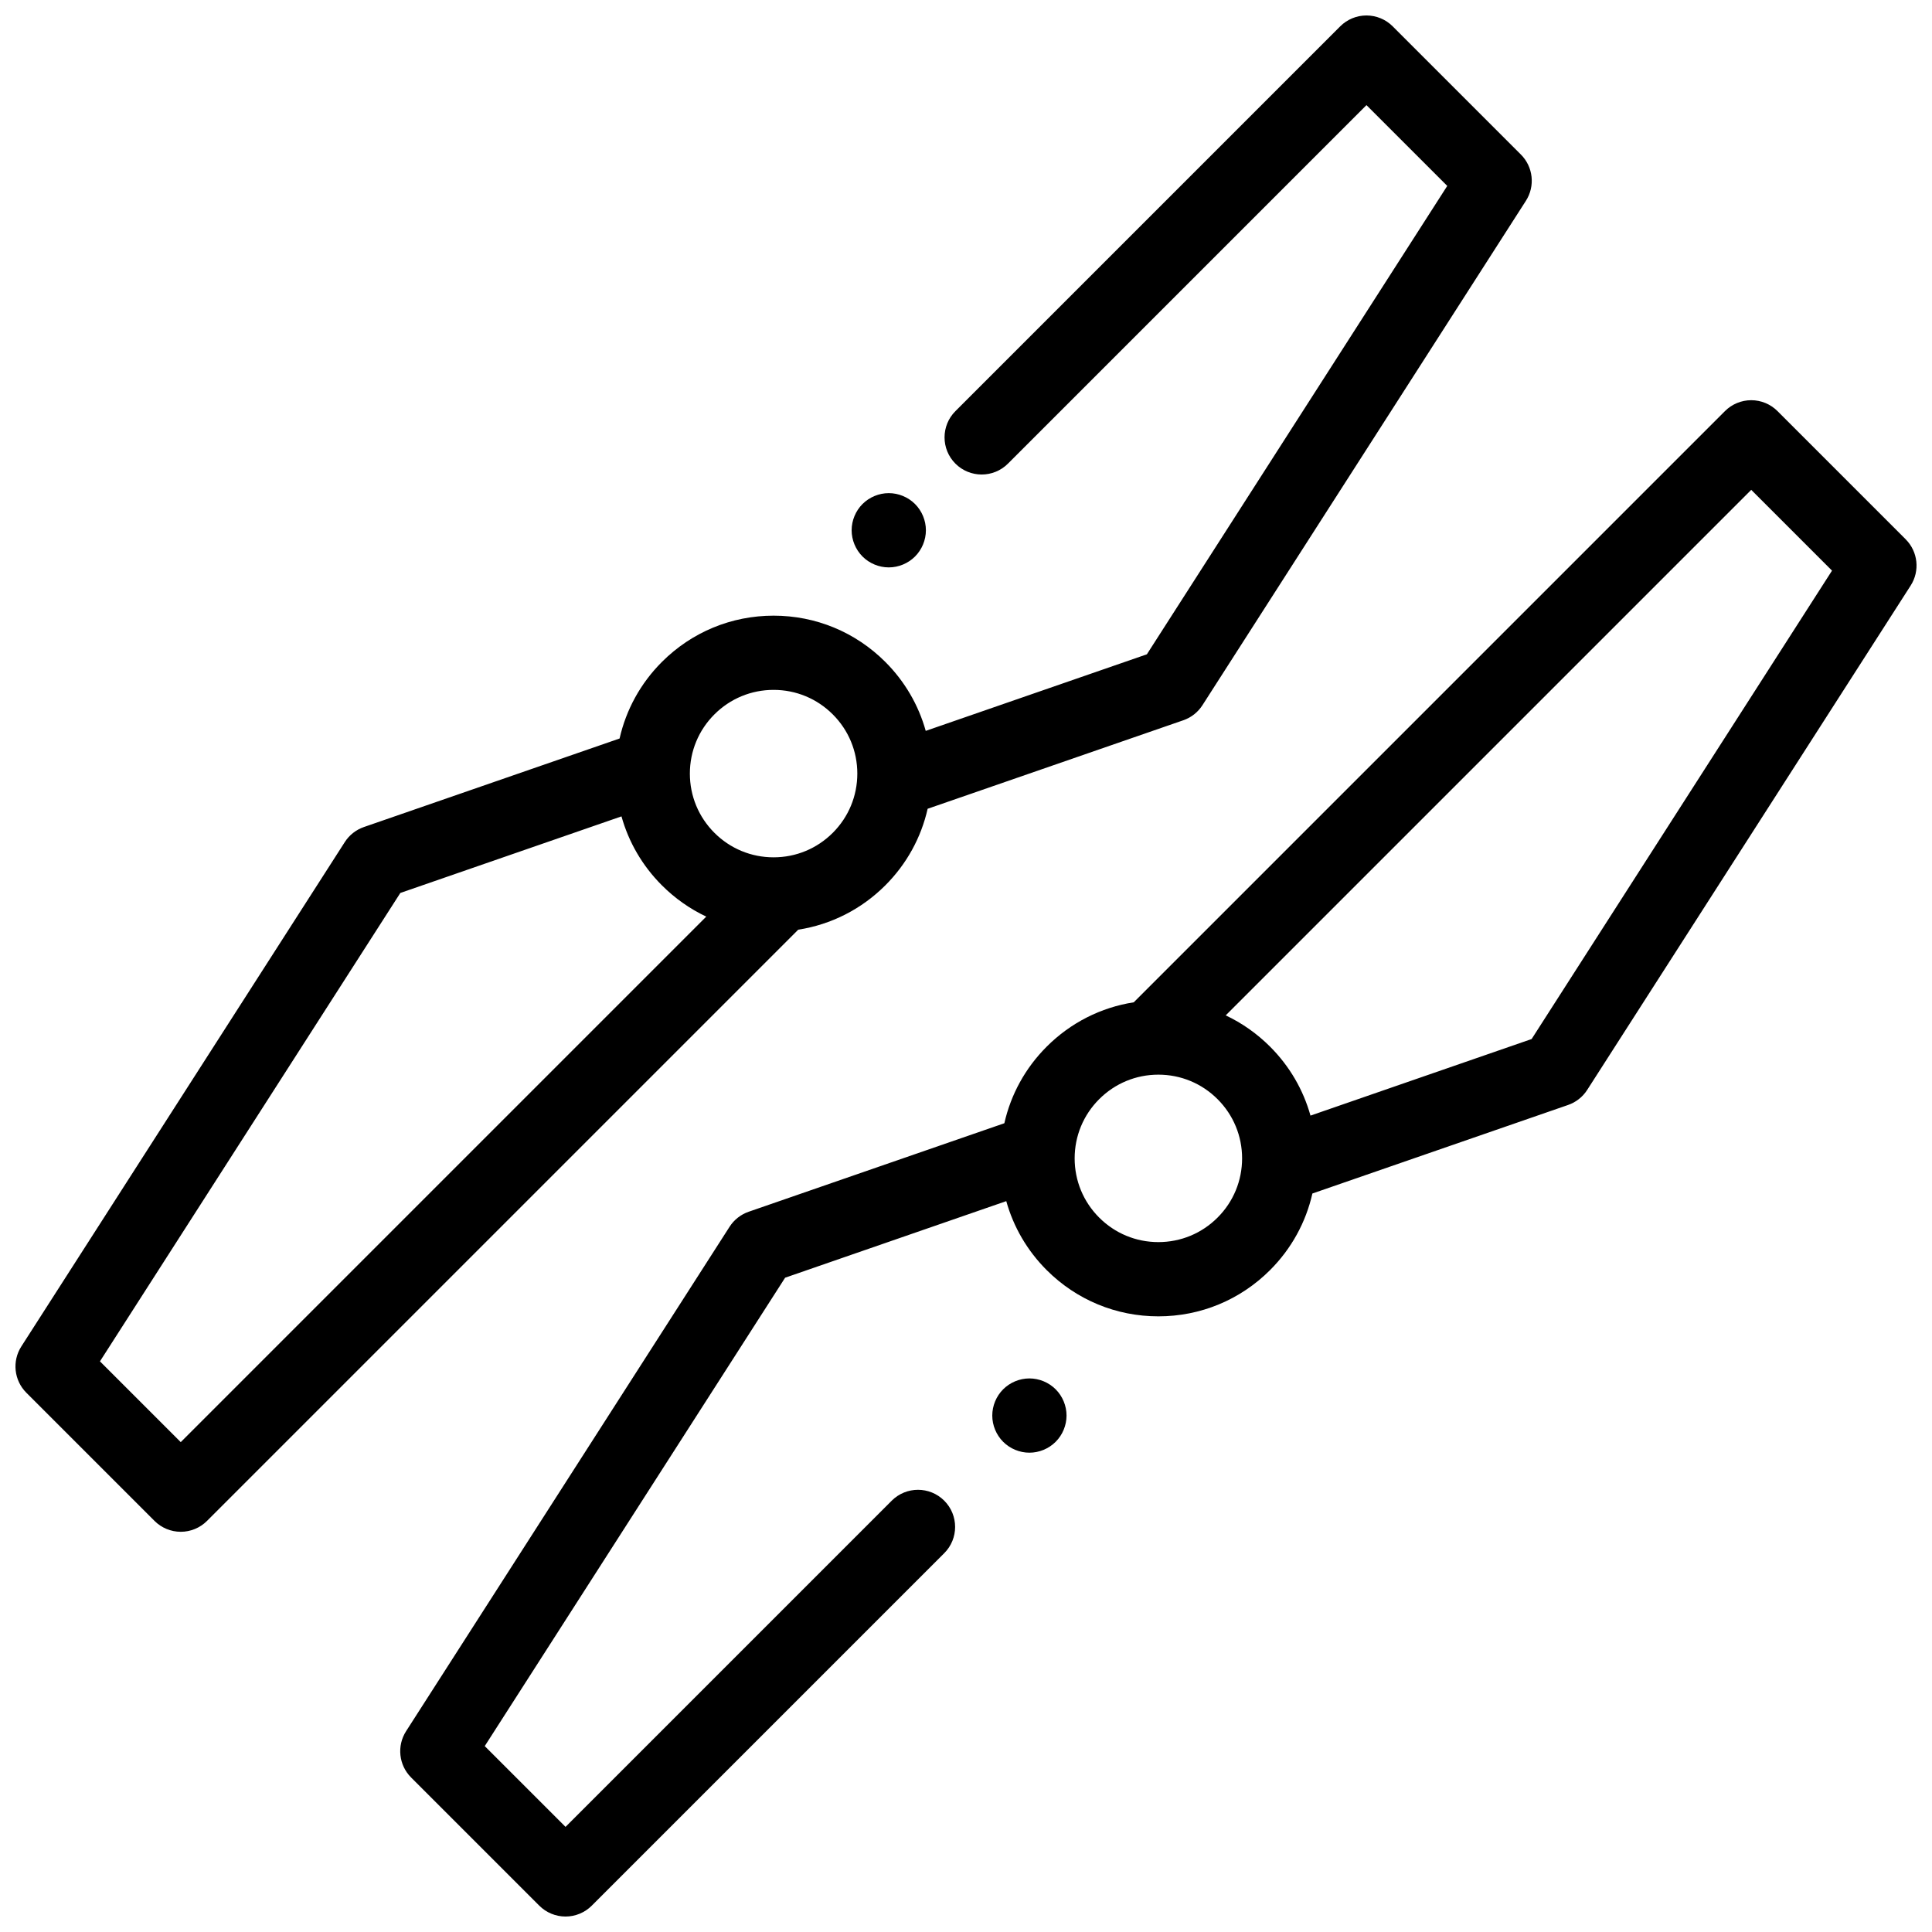 <?xml version="1.0" encoding="UTF-8"?>
<!-- Uploaded to: ICON Repo, www.svgrepo.com, Generator: ICON Repo Mixer Tools -->
<svg width="800px" height="800px" version="1.1" viewBox="144 144 512 512" xmlns="http://www.w3.org/2000/svg">
 <defs>
  <clipPath id="b">
   <path d="m148.09 148.09h401.91v401.91h-401.91z"/>
  </clipPath>
  <clipPath id="a">
   <path d="m250 250h401.9v401.9h-401.9z"/>
  </clipPath>
 </defs>
 <g clip-path="url(#b)">
  <path d="m547.05 184.95-33.969-33.969c-1.844-1.844-4.348-2.883-6.957-2.883s-5.113 1.039-6.957 2.883l-101.97 101.97c-3.844 3.844-3.844 10.074 0 13.918 3.844 3.84 10.074 3.844 13.918 0l95.012-95.012 21.41 21.41-79.605 124.13-58.605 20.293c-1.91-6.84-5.547-13.109-10.707-18.27-7.91-7.906-18.422-12.262-29.605-12.262-11.184 0-21.695 4.356-29.605 12.262-5.664 5.664-9.492 12.668-11.215 20.293l-67.758 23.461c-2.086 0.723-3.871 2.125-5.062 3.984l-85.719 133.66c-2.496 3.894-1.945 9 1.324 12.27l33.969 33.969c1.844 1.844 4.348 2.883 6.957 2.883s5.113-1.039 6.957-2.883l156.68-156.68c8.703-1.355 16.73-5.406 23.078-11.75 5.664-5.664 9.492-12.668 11.215-20.293l67.758-23.457c2.09-0.723 3.871-2.125 5.062-3.984l85.719-133.67c2.5-3.891 1.945-9-1.324-12.27zm-355.15 341.23-21.41-21.41 79.605-124.13 58.605-20.293c1.91 6.84 5.547 13.109 10.707 18.27 3.473 3.473 7.445 6.258 11.762 8.293zm172.8-161.48c-4.191 4.191-9.762 6.5-15.688 6.5s-11.5-2.309-15.688-6.5c-4.191-4.191-6.5-9.762-6.5-15.688s2.309-11.5 6.5-15.688c4.191-4.191 9.762-6.5 15.688-6.5s11.5 2.309 15.688 6.5c4.191 4.191 6.5 9.762 6.5 15.688-0.004 5.922-2.309 11.496-6.5 15.688z"/>
 </g>
 <g clip-path="url(#a)">
  <path d="m649.02 286.91-33.969-33.969c-1.844-1.844-4.348-2.883-6.957-2.883s-5.113 1.039-6.957 2.883l-156.68 156.68c-8.703 1.355-16.73 5.406-23.078 11.754-5.664 5.664-9.492 12.668-11.215 20.293l-67.758 23.457c-2.09 0.723-3.871 2.125-5.062 3.984l-85.723 133.67c-2.496 3.894-1.945 9 1.324 12.27l33.969 33.969c1.844 1.844 4.348 2.883 6.957 2.883s5.113-1.039 6.957-2.883l93.406-93.406c3.844-3.844 3.844-10.074 0-13.918-3.84-3.84-10.074-3.84-13.914 0l-86.449 86.449-21.41-21.406 79.605-124.13 58.605-20.293c1.91 6.84 5.547 13.109 10.703 18.27 7.91 7.906 18.422 12.262 29.605 12.262 11.184 0 21.695-4.356 29.605-12.262 5.664-5.664 9.492-12.668 11.215-20.293l67.758-23.461c2.086-0.723 3.871-2.125 5.062-3.984l85.723-133.66c2.5-3.891 1.949-8.996-1.324-12.27zm-182.35 179.76c-4.188 4.191-9.762 6.5-15.688 6.5s-11.5-2.309-15.688-6.5c-4.191-4.191-6.5-9.762-6.5-15.688s2.309-11.5 6.5-15.688c4.191-4.191 9.762-6.5 15.688-6.5s11.5 2.309 15.688 6.5c4.191 4.191 6.5 9.762 6.5 15.688-0.004 5.926-2.309 11.5-6.5 15.688zm83.227-47.316-58.605 20.293c-1.91-6.84-5.547-13.109-10.707-18.27-3.473-3.473-7.445-6.258-11.762-8.293l139.27-139.27 21.41 21.41z"/>
 </g>
 <path d="m423.76 512.18c-1.832-1.832-4.367-2.883-6.957-2.883-2.59 0-5.125 1.055-6.957 2.883-1.832 1.828-2.883 4.367-2.883 6.957 0 2.59 1.055 5.129 2.883 6.957 1.832 1.832 4.367 2.883 6.957 2.883 2.59 0 5.125-1.051 6.957-2.883 1.832-1.828 2.883-4.367 2.883-6.957 0-2.59-1.051-5.129-2.883-6.957z"/>
 <path d="m386.49 277.57c-1.832-1.832-4.367-2.883-6.957-2.883s-5.125 1.055-6.957 2.883c-1.832 1.828-2.883 4.367-2.883 6.957s1.055 5.125 2.883 6.957c1.832 1.832 4.367 2.883 6.957 2.883s5.125-1.051 6.957-2.883 2.883-4.367 2.883-6.957-1.051-5.129-2.883-6.957z"/>
</svg>